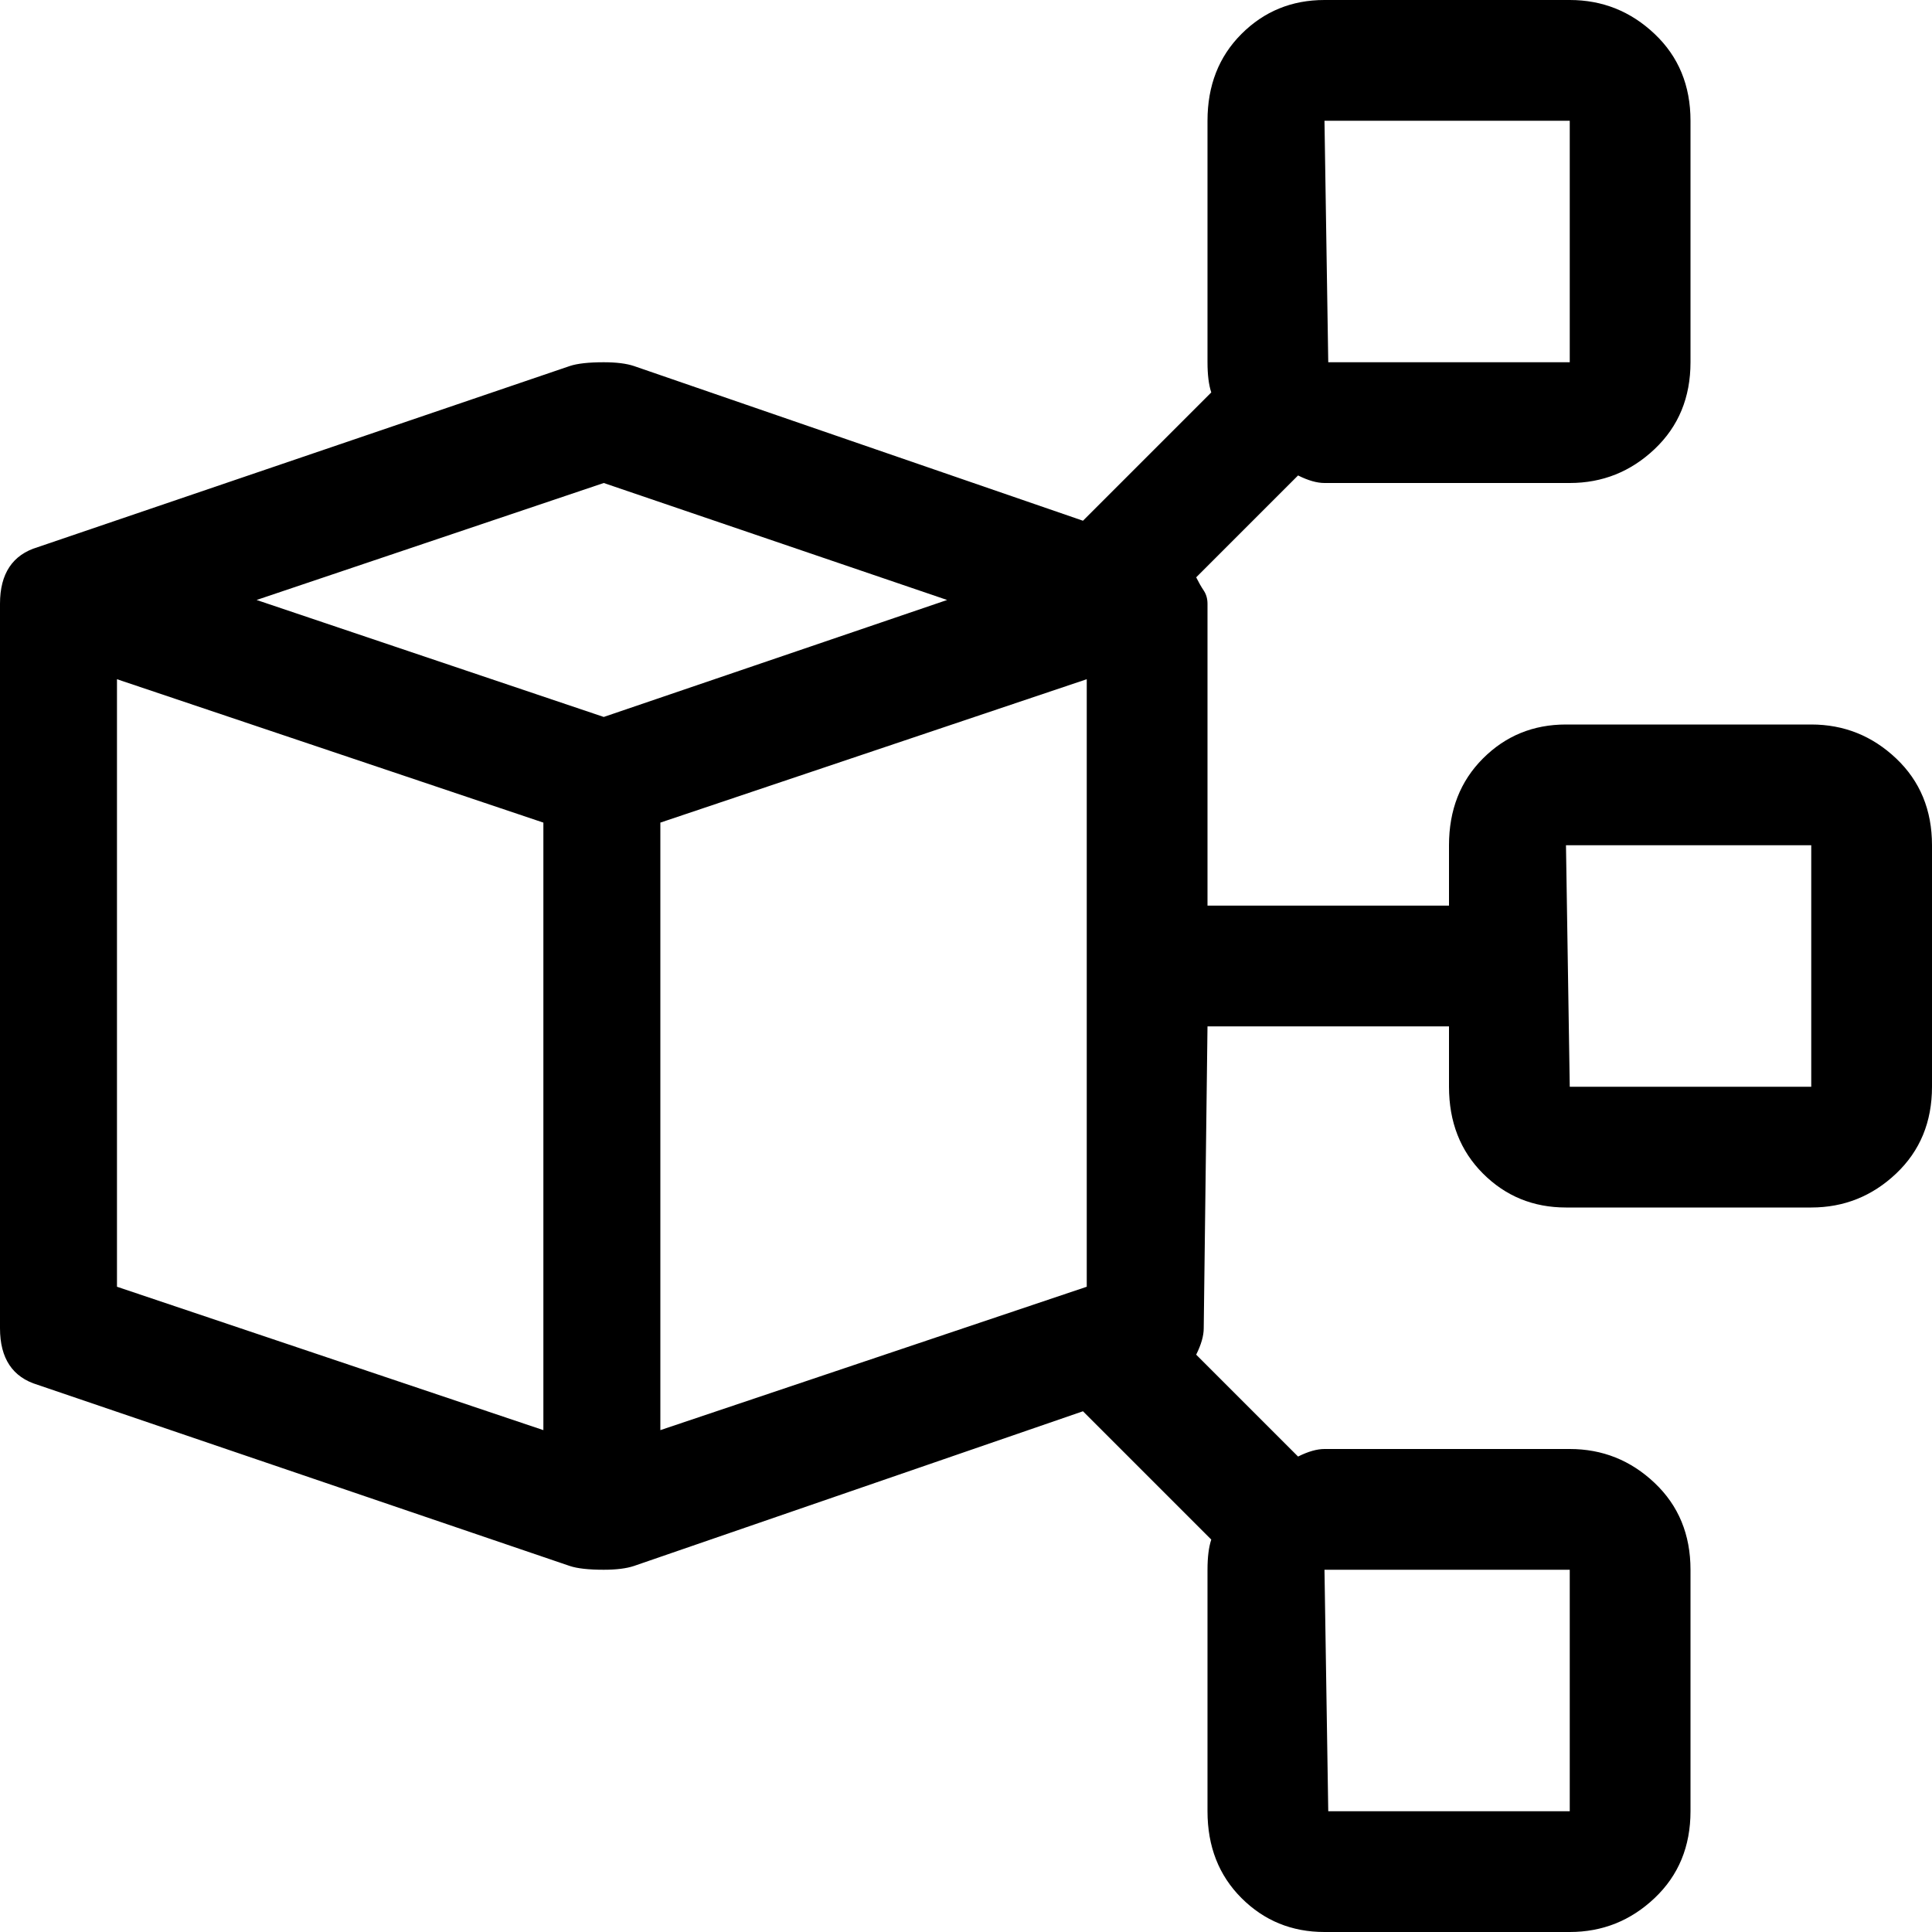 <svg xmlns="http://www.w3.org/2000/svg" viewBox="0 0 512 512">
	<path d="M144 218L31 180v161l113 38V218zm144-38l-113 38v161l113-38V180zm128 236h-65l1 64h64v-64zM251 159l-91-31-92 31 92 31zM351 32l1 64h64V32h-65zm129 256v-64h-65l1 64h64zm0-96q13 0 22.5 9t9.5 23v64q0 14-9.5 23t-22.5 9h-65q-13 0-22-9t-9-23v-16h-64l-1 80q0 3-2 7l27 27q4-2 7-2h65q13 0 22.5 9t9.5 23v64q0 14-9.5 23t-22.5 9h-65q-13 0-22-9t-9-23v-64q0-5 1-8l-34-34-119 41q-3 1-8 1-6 0-9-1L10 367q-10-3-10-15V160q0-12 10-15l141-48q3-1 9-1 5 0 8 1l119 41 34-34q-1-3-1-8V32q0-14 9-23t22-9h65q13 0 22.5 9t9.5 23v64q0 14-9.5 23t-22.5 9h-65q-3 0-7-2l-27 27q1 2 2 3.5t1 3.5v80h64v-16q0-14 9-23t22-9h65z"/>
</svg>
